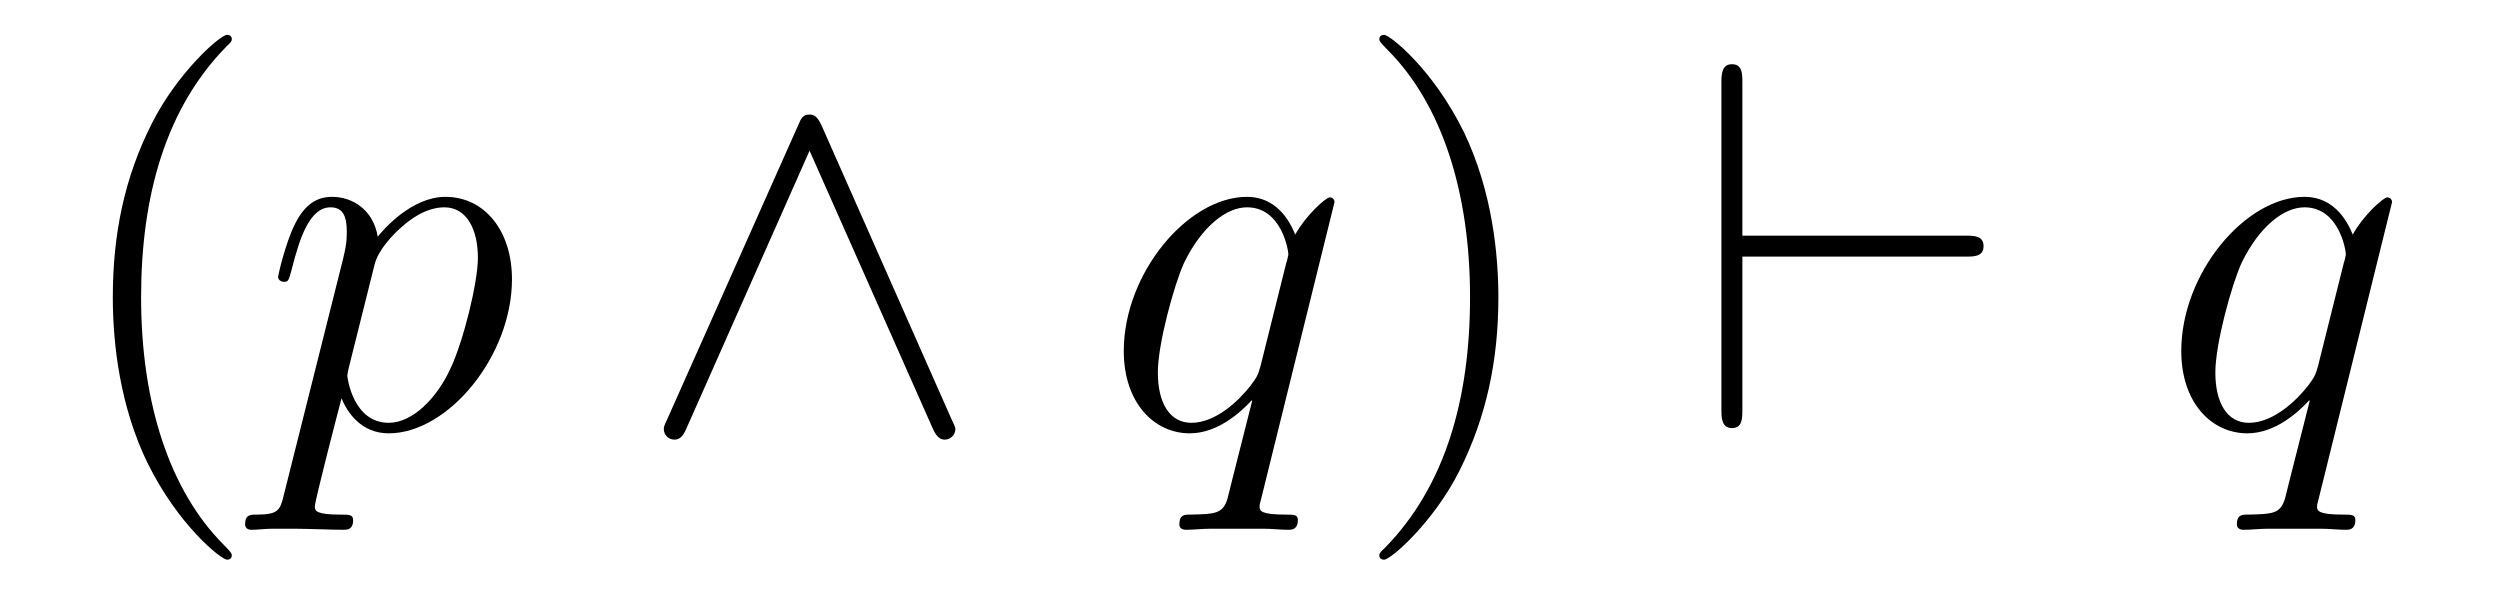 <?xml version='1.0' encoding='UTF-8'?>
<!-- This file was generated by dvisvgm 2.8.1 -->
<svg version='1.1' xmlns='http://www.w3.org/2000/svg' xmlns:xlink='http://www.w3.org/1999/xlink' width='57pt' height='14pt' viewBox='0 -14 57 14'>
<g id='page1'>
<g transform='matrix(1 0 0 -1 -127 650)'>
<path d='M132.285 651.335C132.285 651.371 132.285 651.395 132.082 651.598C130.887 652.806 130.217 654.778 130.217 657.217C130.217 659.536 130.779 661.532 132.166 662.943C132.285 663.05 132.285 663.074 132.285 663.11C132.285 663.182 132.225 663.206 132.177 663.206C132.022 663.206 131.042 662.345 130.456 661.173C129.847 659.966 129.572 658.687 129.572 657.217C129.572 656.152 129.739 654.73 130.36 653.451C131.066 652.017 132.046 651.239 132.177 651.239C132.225 651.239 132.285 651.263 132.285 651.335Z'/>
<path d='M133.473 652.722C133.389 652.363 133.341 652.267 132.851 652.267C132.708 652.267 132.588 652.267 132.588 652.04C132.588 652.017 132.6 651.921 132.731 651.921C132.887 651.921 133.054 651.945 133.209 651.945H133.724C133.975 651.945 134.584 651.921 134.835 651.921C134.907 651.921 135.051 651.921 135.051 652.136C135.051 652.267 134.967 652.267 134.764 652.267C134.214 652.267 134.178 652.351 134.178 652.447C134.178 652.59 134.716 654.647 134.788 654.921C134.919 654.587 135.242 654.12 135.863 654.12C137.214 654.12 138.673 655.878 138.673 657.635C138.673 658.735 138.051 659.512 137.154 659.512C136.389 659.512 135.744 658.771 135.612 658.603C135.517 659.201 135.051 659.512 134.572 659.512C134.226 659.512 133.951 659.344 133.724 658.89C133.509 658.46 133.341 657.731 133.341 657.683C133.341 657.635 133.389 657.575 133.473 657.575C133.568 657.575 133.58 657.587 133.652 657.862C133.831 658.567 134.058 659.273 134.536 659.273C134.811 659.273 134.907 659.081 134.907 658.723C134.907 658.436 134.871 658.316 134.823 658.101L133.473 652.722ZM135.541 657.97C135.624 658.304 135.959 658.651 136.15 658.818C136.282 658.938 136.676 659.273 137.13 659.273C137.656 659.273 137.896 658.747 137.896 658.125C137.896 657.551 137.561 656.2 137.262 655.579C136.963 654.933 136.413 654.36 135.863 654.36C135.051 654.36 134.919 655.387 134.919 655.435C134.919 655.471 134.943 655.567 134.955 655.627L135.541 657.97Z'/>
<path d='M145.733 661.137C145.638 661.341 145.566 661.388 145.458 661.388C145.303 661.388 145.267 661.305 145.195 661.137L142.219 654.455C142.147 654.3 142.135 654.276 142.135 654.216C142.135 654.085 142.242 653.977 142.374 653.977C142.458 653.977 142.553 654.001 142.649 654.228L145.458 660.564L148.268 654.228C148.375 653.977 148.495 653.977 148.542 653.977C148.674 653.977 148.782 654.085 148.782 654.216C148.782 654.24 148.782 654.264 148.71 654.408L145.733 661.137Z'/>
<path d='M157.427 659.392C157.427 659.452 157.38 659.5 157.32 659.5C157.224 659.5 156.758 659.069 156.531 658.651C156.315 659.189 155.945 659.512 155.431 659.512C154.08 659.512 152.622 657.767 152.622 655.997C152.622 654.814 153.315 654.12 154.128 654.12C154.761 654.12 155.287 654.599 155.539 654.873L155.55 654.862L155.096 653.068L154.989 652.638C154.881 652.28 154.702 652.28 154.14 652.267C154.008 652.267 153.889 652.267 153.889 652.04C153.889 651.957 153.96 651.921 154.044 651.921C154.212 651.921 154.427 651.945 154.594 651.945H155.813C155.993 651.945 156.196 651.921 156.375 651.921C156.447 651.921 156.591 651.921 156.591 652.148C156.591 652.267 156.495 652.267 156.315 652.267C155.754 652.267 155.718 652.351 155.718 652.447C155.718 652.507 155.73 652.519 155.766 652.674L157.427 659.392ZM155.742 655.662C155.682 655.459 155.682 655.435 155.514 655.208C155.252 654.873 154.725 654.36 154.164 654.36C153.674 654.36 153.399 654.802 153.399 655.507C153.399 656.165 153.769 657.503 153.996 658.006C154.403 658.842 154.965 659.273 155.431 659.273C156.22 659.273 156.375 658.293 156.375 658.197C156.375 658.185 156.339 658.029 156.327 658.006L155.742 655.662Z'/>
<path d='M161.163 657.217C161.163 658.125 161.043 659.607 160.374 660.994C159.669 662.428 158.688 663.206 158.557 663.206C158.509 663.206 158.449 663.182 158.449 663.11C158.449 663.074 158.449 663.05 158.652 662.847C159.848 661.64 160.517 659.667 160.517 657.228C160.517 654.909 159.955 652.913 158.569 651.502C158.449 651.395 158.449 651.371 158.449 651.335C158.449 651.263 158.509 651.239 158.557 651.239C158.712 651.239 159.692 652.1 160.278 653.272C160.888 654.491 161.163 655.782 161.163 657.217Z'/>
<path d='M171.807 658.149C172.01 658.149 172.225 658.149 172.225 658.388S172.01 658.627 171.807 658.627H166.726V662.106C166.726 662.321 166.726 662.536 166.487 662.536C166.248 662.536 166.248 662.285 166.248 662.106V654.67C166.248 654.491 166.248 654.24 166.487 654.24C166.726 654.24 166.726 654.455 166.726 654.67V658.149H171.807Z'/>
<path d='M181.539 659.392C181.539 659.452 181.491 659.5 181.431 659.5C181.335 659.5 180.869 659.069 180.642 658.651C180.427 659.189 180.056 659.512 179.542 659.512C178.191 659.512 176.733 657.767 176.733 655.997C176.733 654.814 177.426 654.12 178.239 654.12C178.873 654.12 179.399 654.599 179.65 654.873L179.662 654.862L179.207 653.068L179.1 652.638C178.992 652.28 178.813 652.28 178.251 652.267C178.119 652.267 178 652.267 178 652.04C178 651.957 178.072 651.921 178.155 651.921C178.323 651.921 178.538 651.945 178.705 651.945H179.925C180.104 651.945 180.307 651.921 180.486 651.921C180.558 651.921 180.702 651.921 180.702 652.148C180.702 652.267 180.606 652.267 180.427 652.267C179.865 652.267 179.829 652.351 179.829 652.447C179.829 652.507 179.841 652.519 179.877 652.674L181.539 659.392ZM179.853 655.662C179.793 655.459 179.793 655.435 179.626 655.208C179.363 654.873 178.837 654.36 178.275 654.36C177.785 654.36 177.51 654.802 177.51 655.507C177.51 656.165 177.88 657.503 178.108 658.006C178.514 658.842 179.076 659.273 179.542 659.273C180.331 659.273 180.486 658.293 180.486 658.197C180.486 658.185 180.451 658.029 180.439 658.006L179.853 655.662Z'/>
</g>
</g>
</svg>